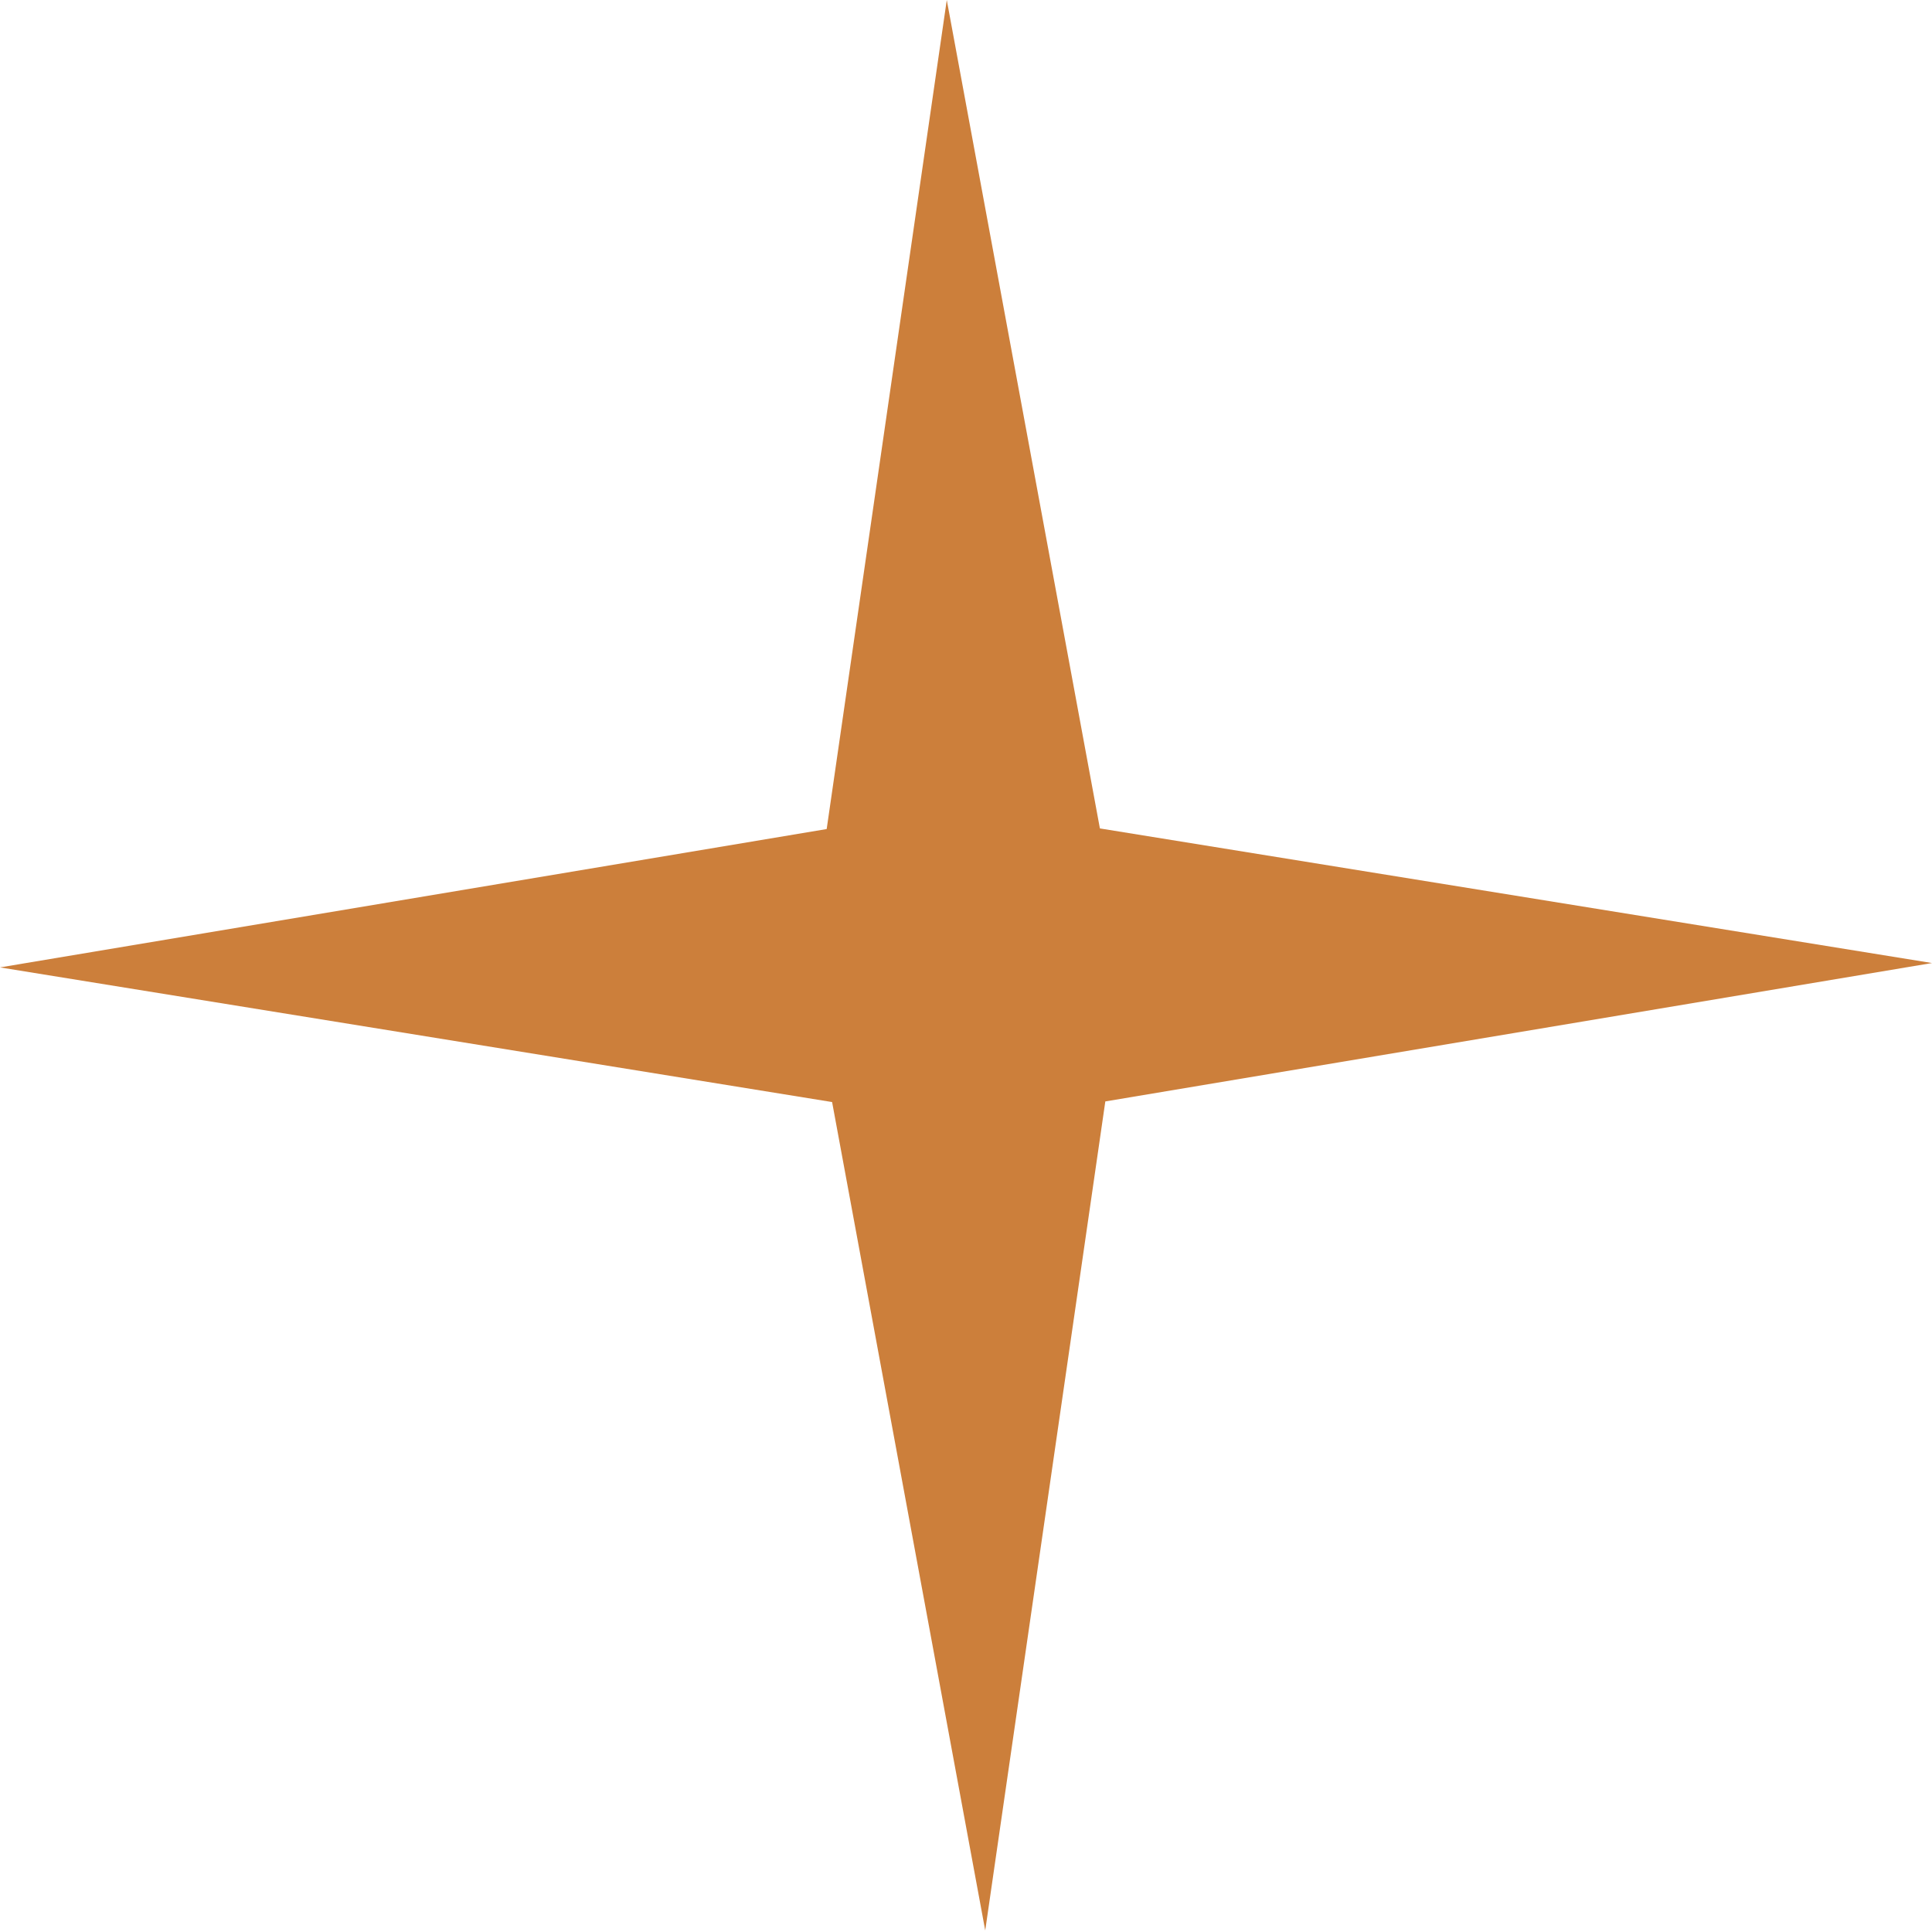 <?xml version="1.0" encoding="UTF-8"?> <svg xmlns="http://www.w3.org/2000/svg" width="62" height="62" viewBox="0 0 62 62" fill="none"> <path d="M30.383 0L35.297 26.585L62 30.905L35.471 35.346L31.617 61.95L26.703 35.366L0 31.045L26.529 26.605L30.383 0Z" fill="#CC7F3B"></path> </svg> 